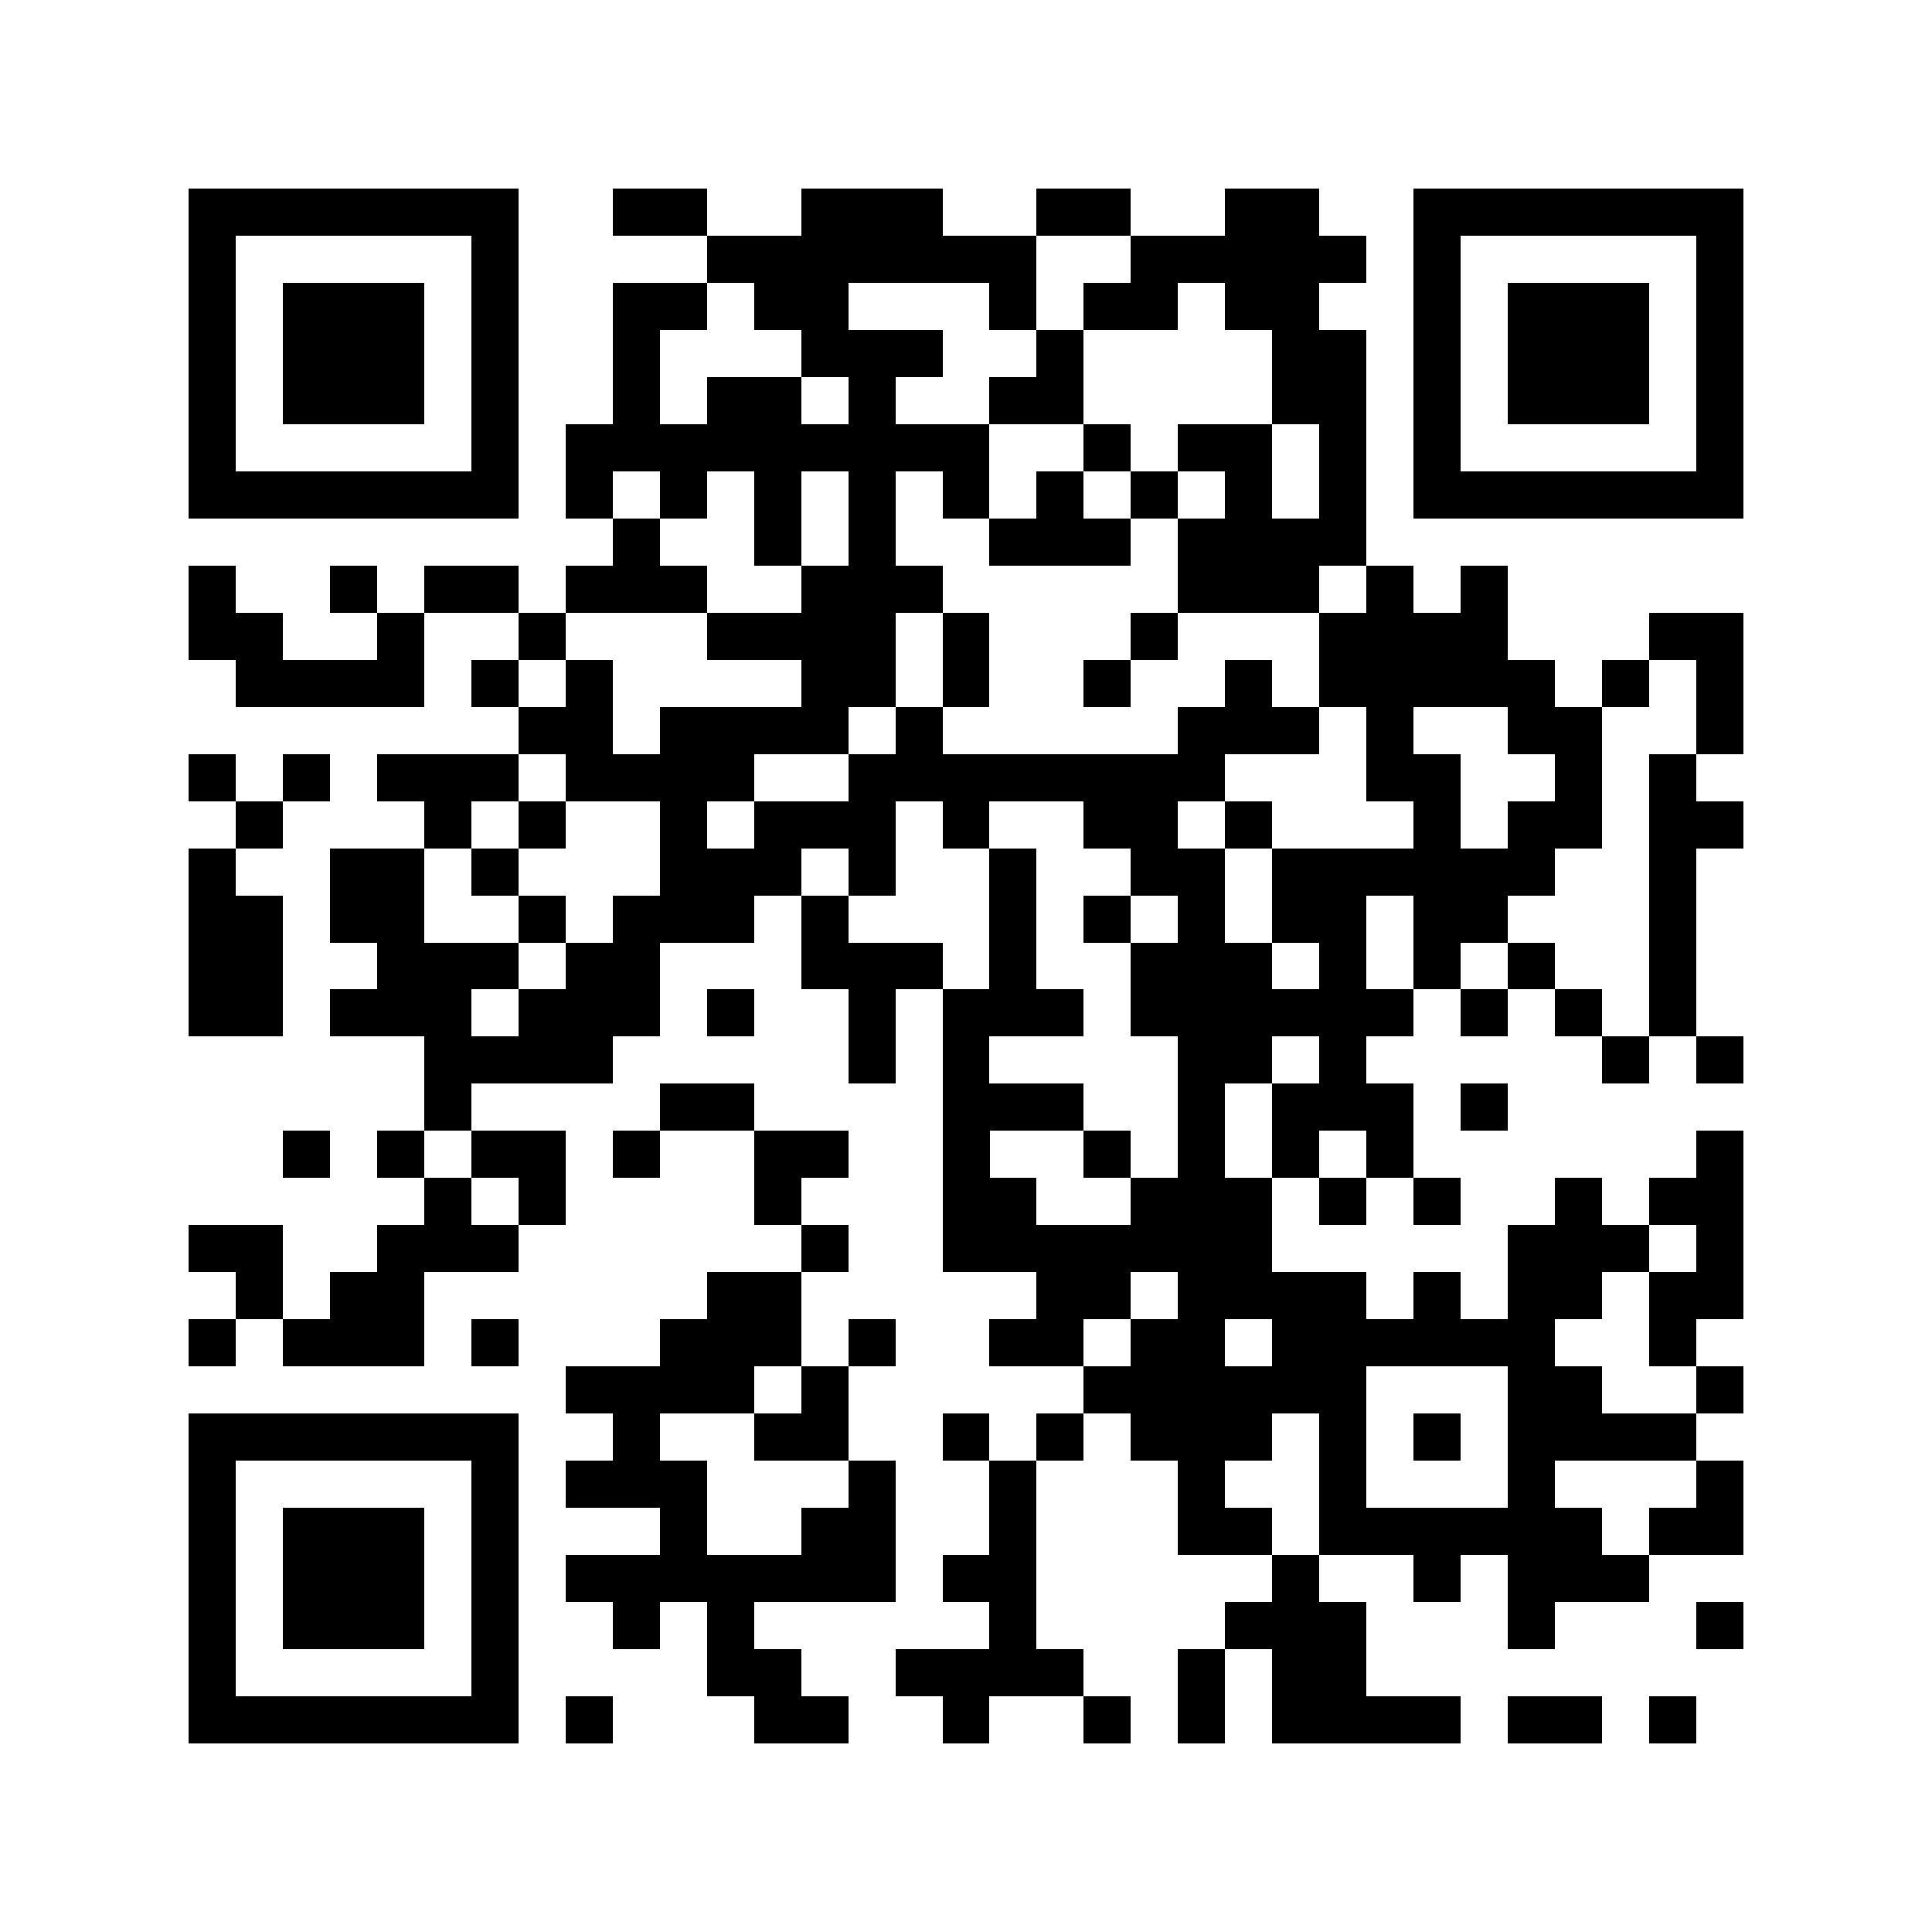 <svg xmlns="http://www.w3.org/2000/svg" width="150" height="150" viewBox="0 0 41 41" shape-rendering="crispEdges"><path fill="#ffffff" d="M0 0h41v41H0z"/><path stroke="#000000" d="M4 4.5h7m2 0h2m2 0h3m2 0h2m2 0h2m2 0h7M4 5.5h1m5 0h1m4 0h7m2 0h5m1 0h1m5 0h1M4 6.5h1m1 0h3m1 0h1m2 0h2m1 0h2m3 0h1m1 0h2m1 0h2m2 0h1m1 0h3m1 0h1M4 7.5h1m1 0h3m1 0h1m2 0h1m3 0h3m2 0h1m4 0h2m1 0h1m1 0h3m1 0h1M4 8.5h1m1 0h3m1 0h1m2 0h1m1 0h2m1 0h1m2 0h2m4 0h2m1 0h1m1 0h3m1 0h1M4 9.5h1m5 0h1m1 0h9m2 0h1m1 0h2m1 0h1m1 0h1m5 0h1M4 10.5h7m1 0h1m1 0h1m1 0h1m1 0h1m1 0h1m1 0h1m1 0h1m1 0h1m1 0h1m1 0h7M13 11.5h1m2 0h1m1 0h1m2 0h3m1 0h4M4 12.5h1m2 0h1m1 0h2m1 0h3m2 0h3m5 0h3m1 0h1m1 0h1M4 13.5h2m2 0h1m2 0h1m3 0h4m1 0h1m3 0h1m3 0h4m3 0h2M5 14.5h4m1 0h1m1 0h1m4 0h2m1 0h1m2 0h1m2 0h1m1 0h5m1 0h1m1 0h1M11 15.5h2m1 0h4m1 0h1m5 0h3m1 0h1m2 0h2m2 0h1M4 16.5h1m1 0h1m1 0h3m1 0h4m2 0h8m3 0h2m2 0h1m1 0h1M5 17.5h1m3 0h1m1 0h1m2 0h1m1 0h3m1 0h1m2 0h2m1 0h1m3 0h1m1 0h2m1 0h2M4 18.5h1m2 0h2m1 0h1m3 0h3m1 0h1m2 0h1m2 0h2m1 0h6m2 0h1M4 19.5h2m1 0h2m2 0h1m1 0h3m1 0h1m3 0h1m1 0h1m1 0h1m1 0h2m1 0h2m3 0h1M4 20.5h2m2 0h3m1 0h2m3 0h3m1 0h1m2 0h3m1 0h1m1 0h1m1 0h1m2 0h1M4 21.5h2m1 0h3m1 0h3m1 0h1m2 0h1m1 0h3m1 0h6m1 0h1m1 0h1m1 0h1M9 22.5h4m5 0h1m1 0h1m4 0h2m1 0h1m5 0h1m1 0h1M9 23.5h1m4 0h2m4 0h3m2 0h1m1 0h3m1 0h1M6 24.5h1m1 0h1m1 0h2m1 0h1m2 0h2m2 0h1m2 0h1m1 0h1m1 0h1m1 0h1m6 0h1M9 25.5h1m1 0h1m4 0h1m3 0h2m2 0h3m1 0h1m1 0h1m2 0h1m1 0h2M4 26.5h2m2 0h3m6 0h1m2 0h7m5 0h3m1 0h1M5 27.5h1m1 0h2m6 0h2m5 0h2m1 0h4m1 0h1m1 0h2m1 0h2M4 28.5h1m1 0h3m1 0h1m3 0h3m1 0h1m2 0h2m1 0h2m1 0h6m2 0h1M12 29.5h4m1 0h1m5 0h6m3 0h2m2 0h1M4 30.5h7m2 0h1m2 0h2m2 0h1m1 0h1m1 0h3m1 0h1m1 0h1m1 0h4M4 31.5h1m5 0h1m1 0h3m3 0h1m2 0h1m3 0h1m2 0h1m3 0h1m3 0h1M4 32.5h1m1 0h3m1 0h1m3 0h1m2 0h2m2 0h1m3 0h2m1 0h6m1 0h2M4 33.5h1m1 0h3m1 0h1m1 0h7m1 0h2m5 0h1m2 0h1m1 0h3M4 34.5h1m1 0h3m1 0h1m2 0h1m1 0h1m5 0h1m4 0h3m3 0h1m3 0h1M4 35.5h1m5 0h1m4 0h2m2 0h4m2 0h1m1 0h2M4 36.5h7m1 0h1m3 0h2m2 0h1m2 0h1m1 0h1m1 0h4m1 0h2m1 0h1"/></svg>
